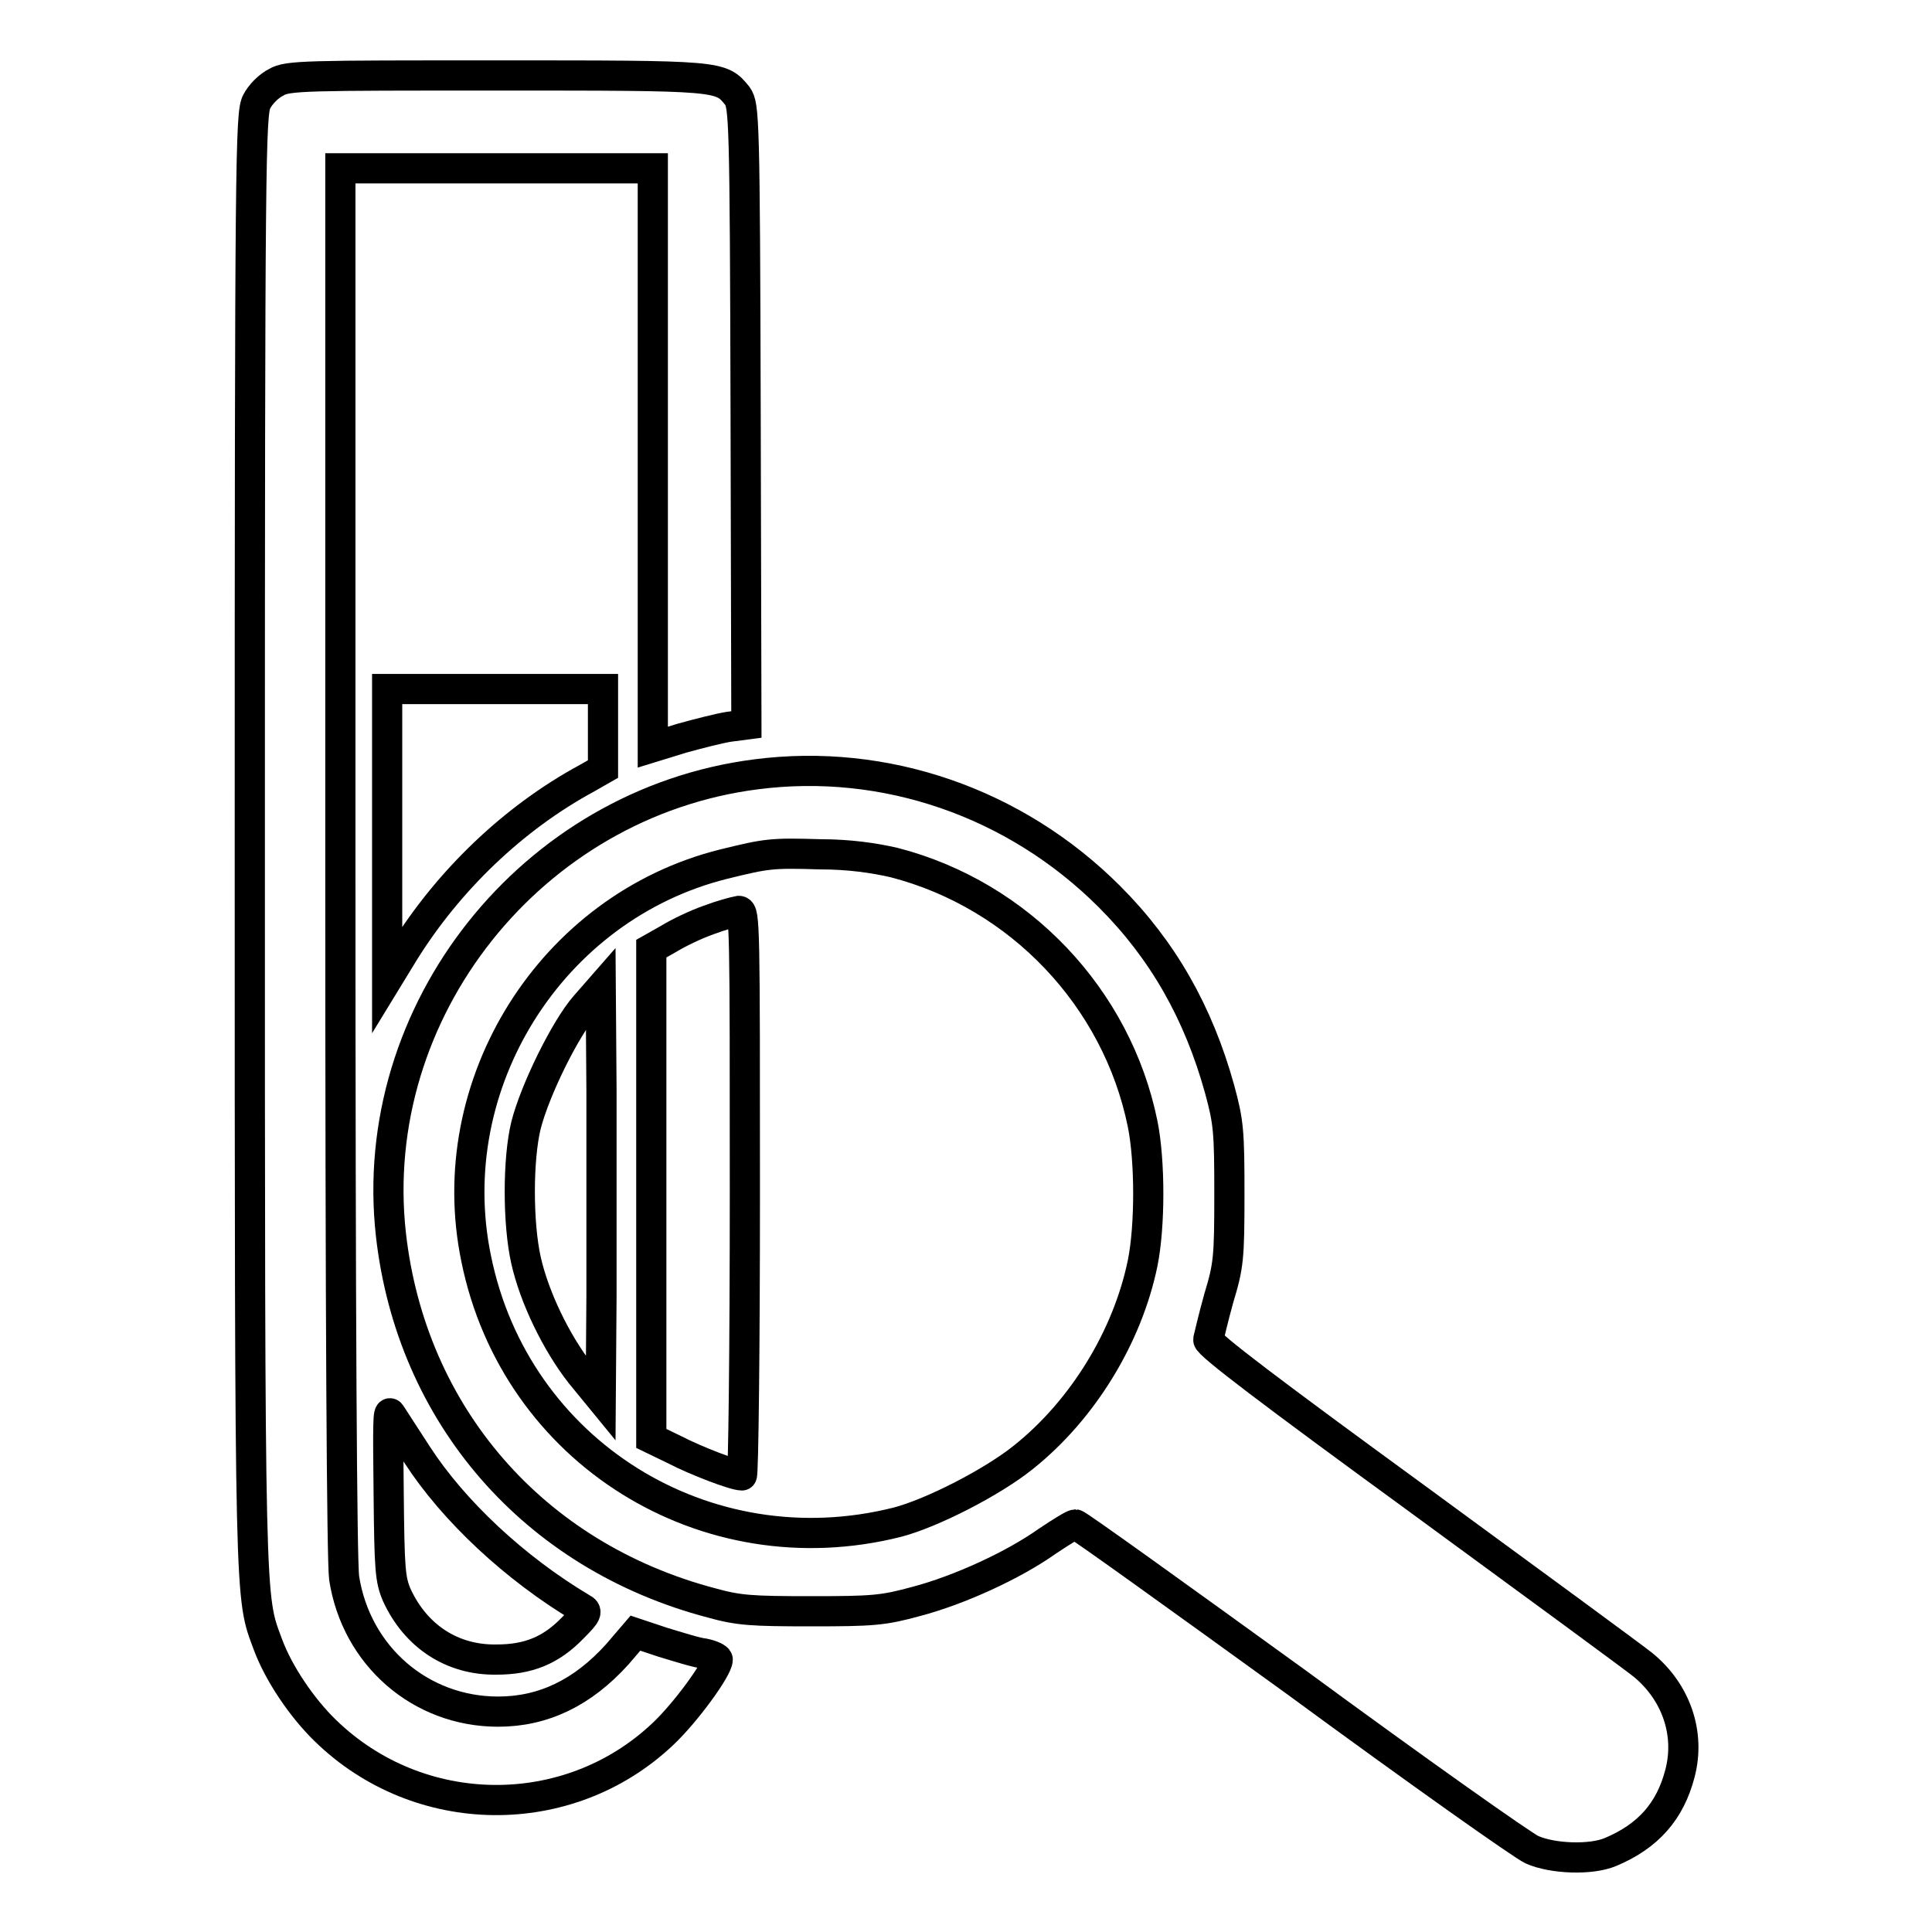 <?xml version="1.0" encoding="utf-8"?>
<!-- Svg Vector Icons : http://www.onlinewebfonts.com/icon -->
<!DOCTYPE svg PUBLIC "-//W3C//DTD SVG 1.1//EN" "http://www.w3.org/Graphics/SVG/1.1/DTD/svg11.dtd">
<svg version="1.1" xmlns="http://www.w3.org/2000/svg" xmlns:xlink="http://www.w3.org/1999/xlink" x="0px" y="0px" viewBox="0 0 256 256" enable-background="new 0 0 256 256" xml:space="preserve">
<g><g><g><path stroke-width="4" fill-opacity="0" stroke="#000000"  d="M36.6,10.9c-1,0.5-2.1,1.6-2.6,2.6c-0.8,1.6-0.9,7.3-0.9,98c0,102.8,0,99.9,2.4,106.4c1.4,3.8,4.5,8.4,7.6,11.4c12.4,12.1,32.2,12.3,44.7,0.5c3-2.8,7.3-8.7,7.3-9.9c0-0.2-0.8-0.6-1.8-0.8c-1-0.1-3.5-0.9-5.5-1.5l-3.6-1.2l-2.4,2.8c-4.6,5.1-9.8,7.6-15.8,7.6c-10.3,0-18.8-7.4-20.4-17.7c-0.3-2.2-0.5-33.5-0.5-94.9V22.3h20.7h20.7v38.3V99l3.9-1.2c2.2-0.6,4.9-1.3,6.2-1.5l2.3-0.3l-0.1-41c-0.1-39.7-0.2-41-1.1-42.3C95.5,10,95.6,10,65.8,10C40.6,10,38.1,10,36.6,10.9z"/><path stroke-width="4" fill-opacity="0" stroke="#000000"  d="M51.3,110.5v19.3l2.2-3.6c5.9-9.5,14.5-17.8,24.3-23.1l2.1-1.2v-5.3v-5.3H65.6H51.3L51.3,110.5L51.3,110.5z"/><path stroke-width="4" fill-opacity="0" stroke="#000000"  d="M100.2,102.6c-29.8,3.8-51.7,31.4-48.4,61c2.7,23.9,18.9,42.6,42.5,48.8c3.6,1,5.3,1.1,13.2,1.1c8.2,0,9.5-0.1,13.9-1.3c5.7-1.5,12.9-4.8,17.4-8c1.8-1.2,3.4-2.2,3.7-2.2c0.3,0,13.5,9.5,29.4,21c15.8,11.6,29.8,21.5,31.1,22.1c2.7,1.2,7.8,1.4,10.4,0.3c5-2.1,7.9-5.4,9.2-10.4c1.4-5.3-0.5-10.8-4.9-14.4c-1.1-0.9-14.6-10.8-29.9-22c-19.2-14-27.8-20.5-27.7-21.1c0.1-0.4,0.7-3,1.4-5.5c1.3-4.3,1.4-5.3,1.4-13.8c0-8.3-0.1-9.5-1.3-13.9c-2.8-10.1-7.5-18.4-14.6-25.5C134.5,106.3,117.2,100.4,100.2,102.6z M118.5,114.3c16.6,4.3,29.5,17.9,32.9,34.6c1,4.9,1,13.6,0,18.5c-2,9.7-7.9,19.4-15.8,25.7c-4.1,3.3-12.1,7.4-16.7,8.6c-25.4,6.4-50.6-9.3-55.8-34.9c-4.8-23.1,9.9-46.6,32.8-52.3c5.7-1.4,6.3-1.5,12.8-1.3C112.6,113.2,115.9,113.7,118.5,114.3z"/><path stroke-width="4" fill-opacity="0" stroke="#000000"  d="M93.9,121.9c-1.7,0.6-4,1.7-5.3,2.5l-2.3,1.3v32.4v32.5l3.1,1.5c2.9,1.5,7.9,3.4,8.9,3.4c0.2,0,0.4-16.8,0.4-37.4c0-35.3,0-37.4-0.8-37.4C97.3,120.8,95.5,121.3,93.9,121.9z"/><path stroke-width="4" fill-opacity="0" stroke="#000000"  d="M77.5,133.3c-2.6,3-6.6,11.1-7.8,15.8c-1.1,4.5-1.1,13,0,17.9c1.1,4.9,4,10.9,7.2,15l2.7,3.3l0.1-13.6c0-7.4,0-19.7,0-27.2l-0.1-13.6L77.5,133.3z"/><path stroke-width="4" fill-opacity="0" stroke="#000000"  d="M51.5,197.8c0.1,10.3,0.2,11.5,1.1,13.6c2.5,5.4,7.3,8.6,13.2,8.5c4.2,0,7.2-1.2,10.1-4.2c1.9-1.9,2-2.2,1.2-2.6c-8.9-5.3-17-12.9-21.8-20.3c-1.6-2.5-3.2-4.9-3.5-5.4C51.4,186.7,51.4,188.6,51.5,197.8z"/></g></g></g>
</svg>